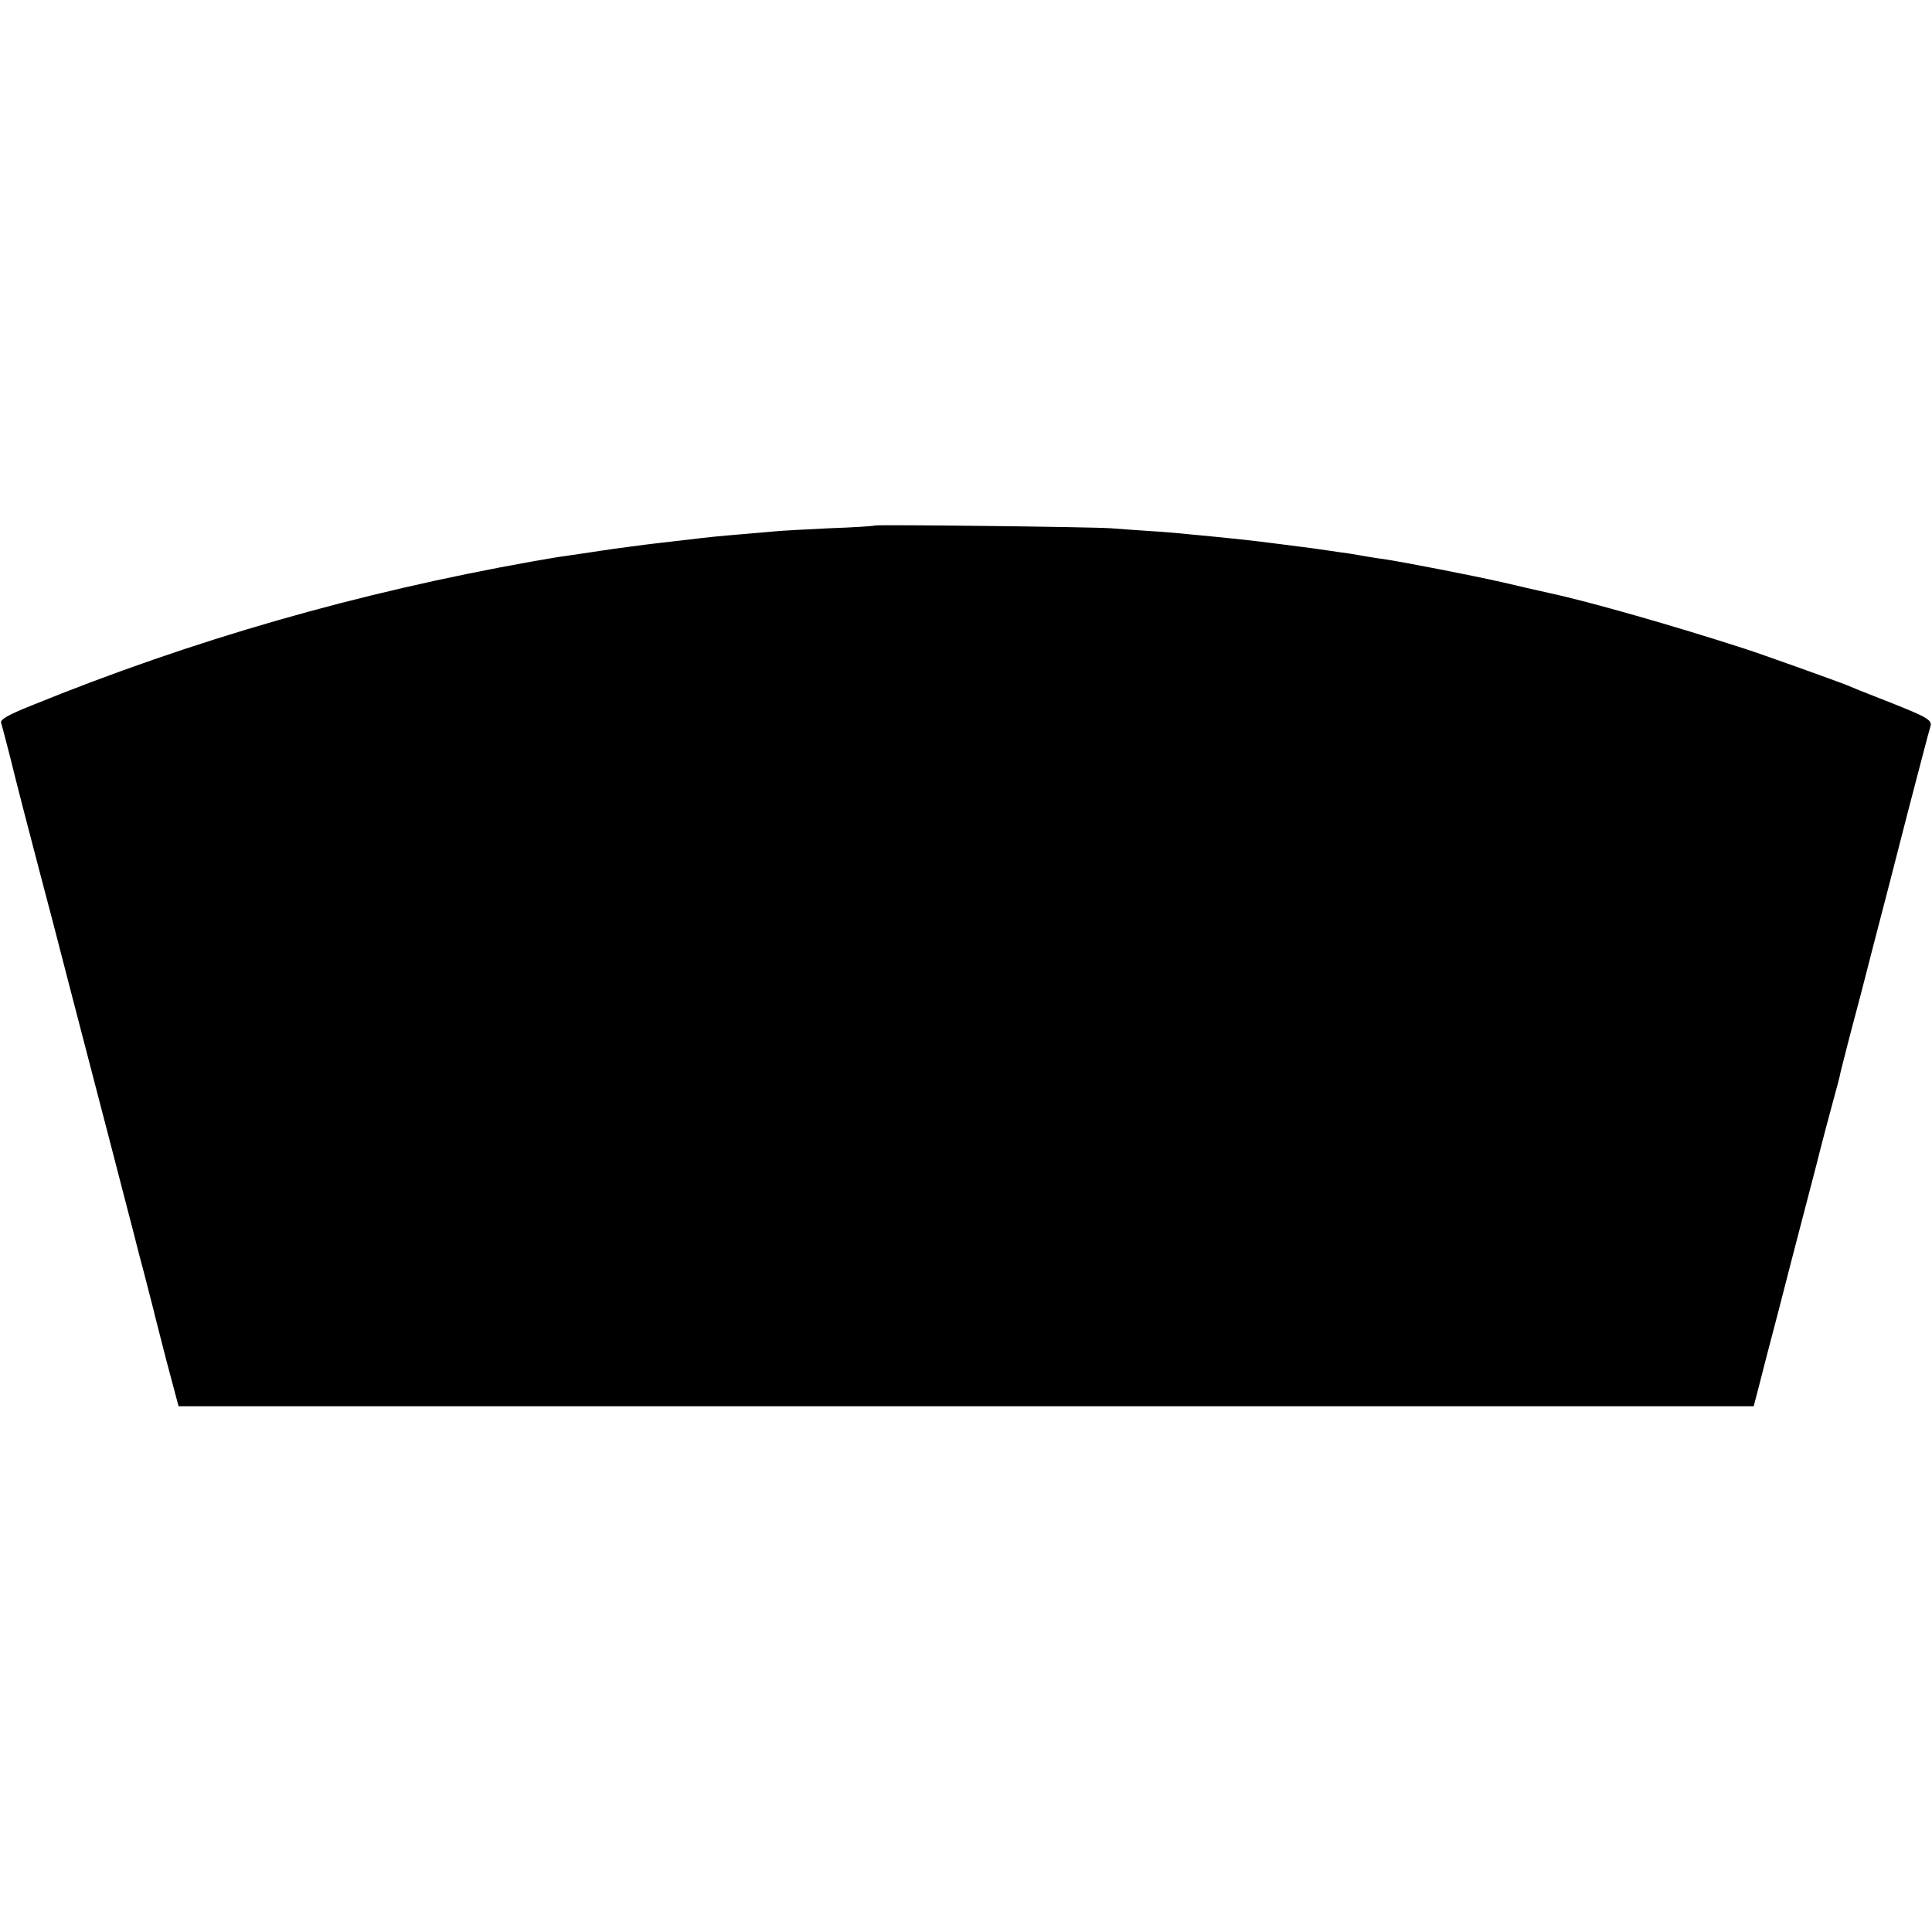 <?xml version="1.0" standalone="no"?>
<!DOCTYPE svg PUBLIC "-//W3C//DTD SVG 20010904//EN"
 "http://www.w3.org/TR/2001/REC-SVG-20010904/DTD/svg10.dtd">
<svg version="1.0" xmlns="http://www.w3.org/2000/svg"
 width="700pt" height="700pt" viewBox="0 0 700 700"
 preserveAspectRatio="xMidYMid meet">
<g transform="translate(0,700) scale(0.1,-0.1)"
fill="#000000" stroke="none">
<path d="M3169 5096 c-2 -2 -76 -7 -164 -10 -88 -4 -176 -9 -195 -11 -19 -2
-71 -6 -115 -10 -98 -8 -124 -11 -200 -20 -33 -4 -76 -9 -95 -11 -39 -4 -183
-23 -220 -29 -28 -4 -105 -16 -135 -20 -11 -1 -63 -10 -115 -19 -634 -113
-1231 -284 -1818 -523 -87 -35 -111 -50 -108 -62 5 -16 24 -91 32 -121 17 -71
79 -311 108 -420 20 -74 72 -274 116 -445 44 -170 112 -431 151 -580 38 -148
72 -277 74 -285 2 -8 17 -69 35 -135 17 -66 33 -129 36 -140 2 -11 24 -94 47
-185 l44 -165 2853 0 2854 0 17 65 c9 36 42 164 74 285 31 121 65 252 75 290
10 39 37 142 60 230 22 88 50 193 61 233 11 40 22 81 24 90 1 9 19 78 38 152
20 74 59 223 86 330 28 107 84 323 124 480 41 157 77 295 81 307 8 25 -8 34
-184 103 -47 18 -99 39 -117 47 -29 12 -313 114 -373 133 -253 82 -561 170
-705 201 -73 16 -88 20 -170 39 -110 25 -356 73 -436 85 -19 2 -45 7 -59 9
-14 3 -43 7 -65 11 -22 3 -53 7 -70 10 -33 5 -61 9 -180 24 -109 14 -159 19
-230 26 -33 3 -80 8 -105 10 -25 3 -85 8 -135 11 -49 3 -112 8 -140 10 -65 5
-851 14 -856 10z"/>
</g>
</svg>
